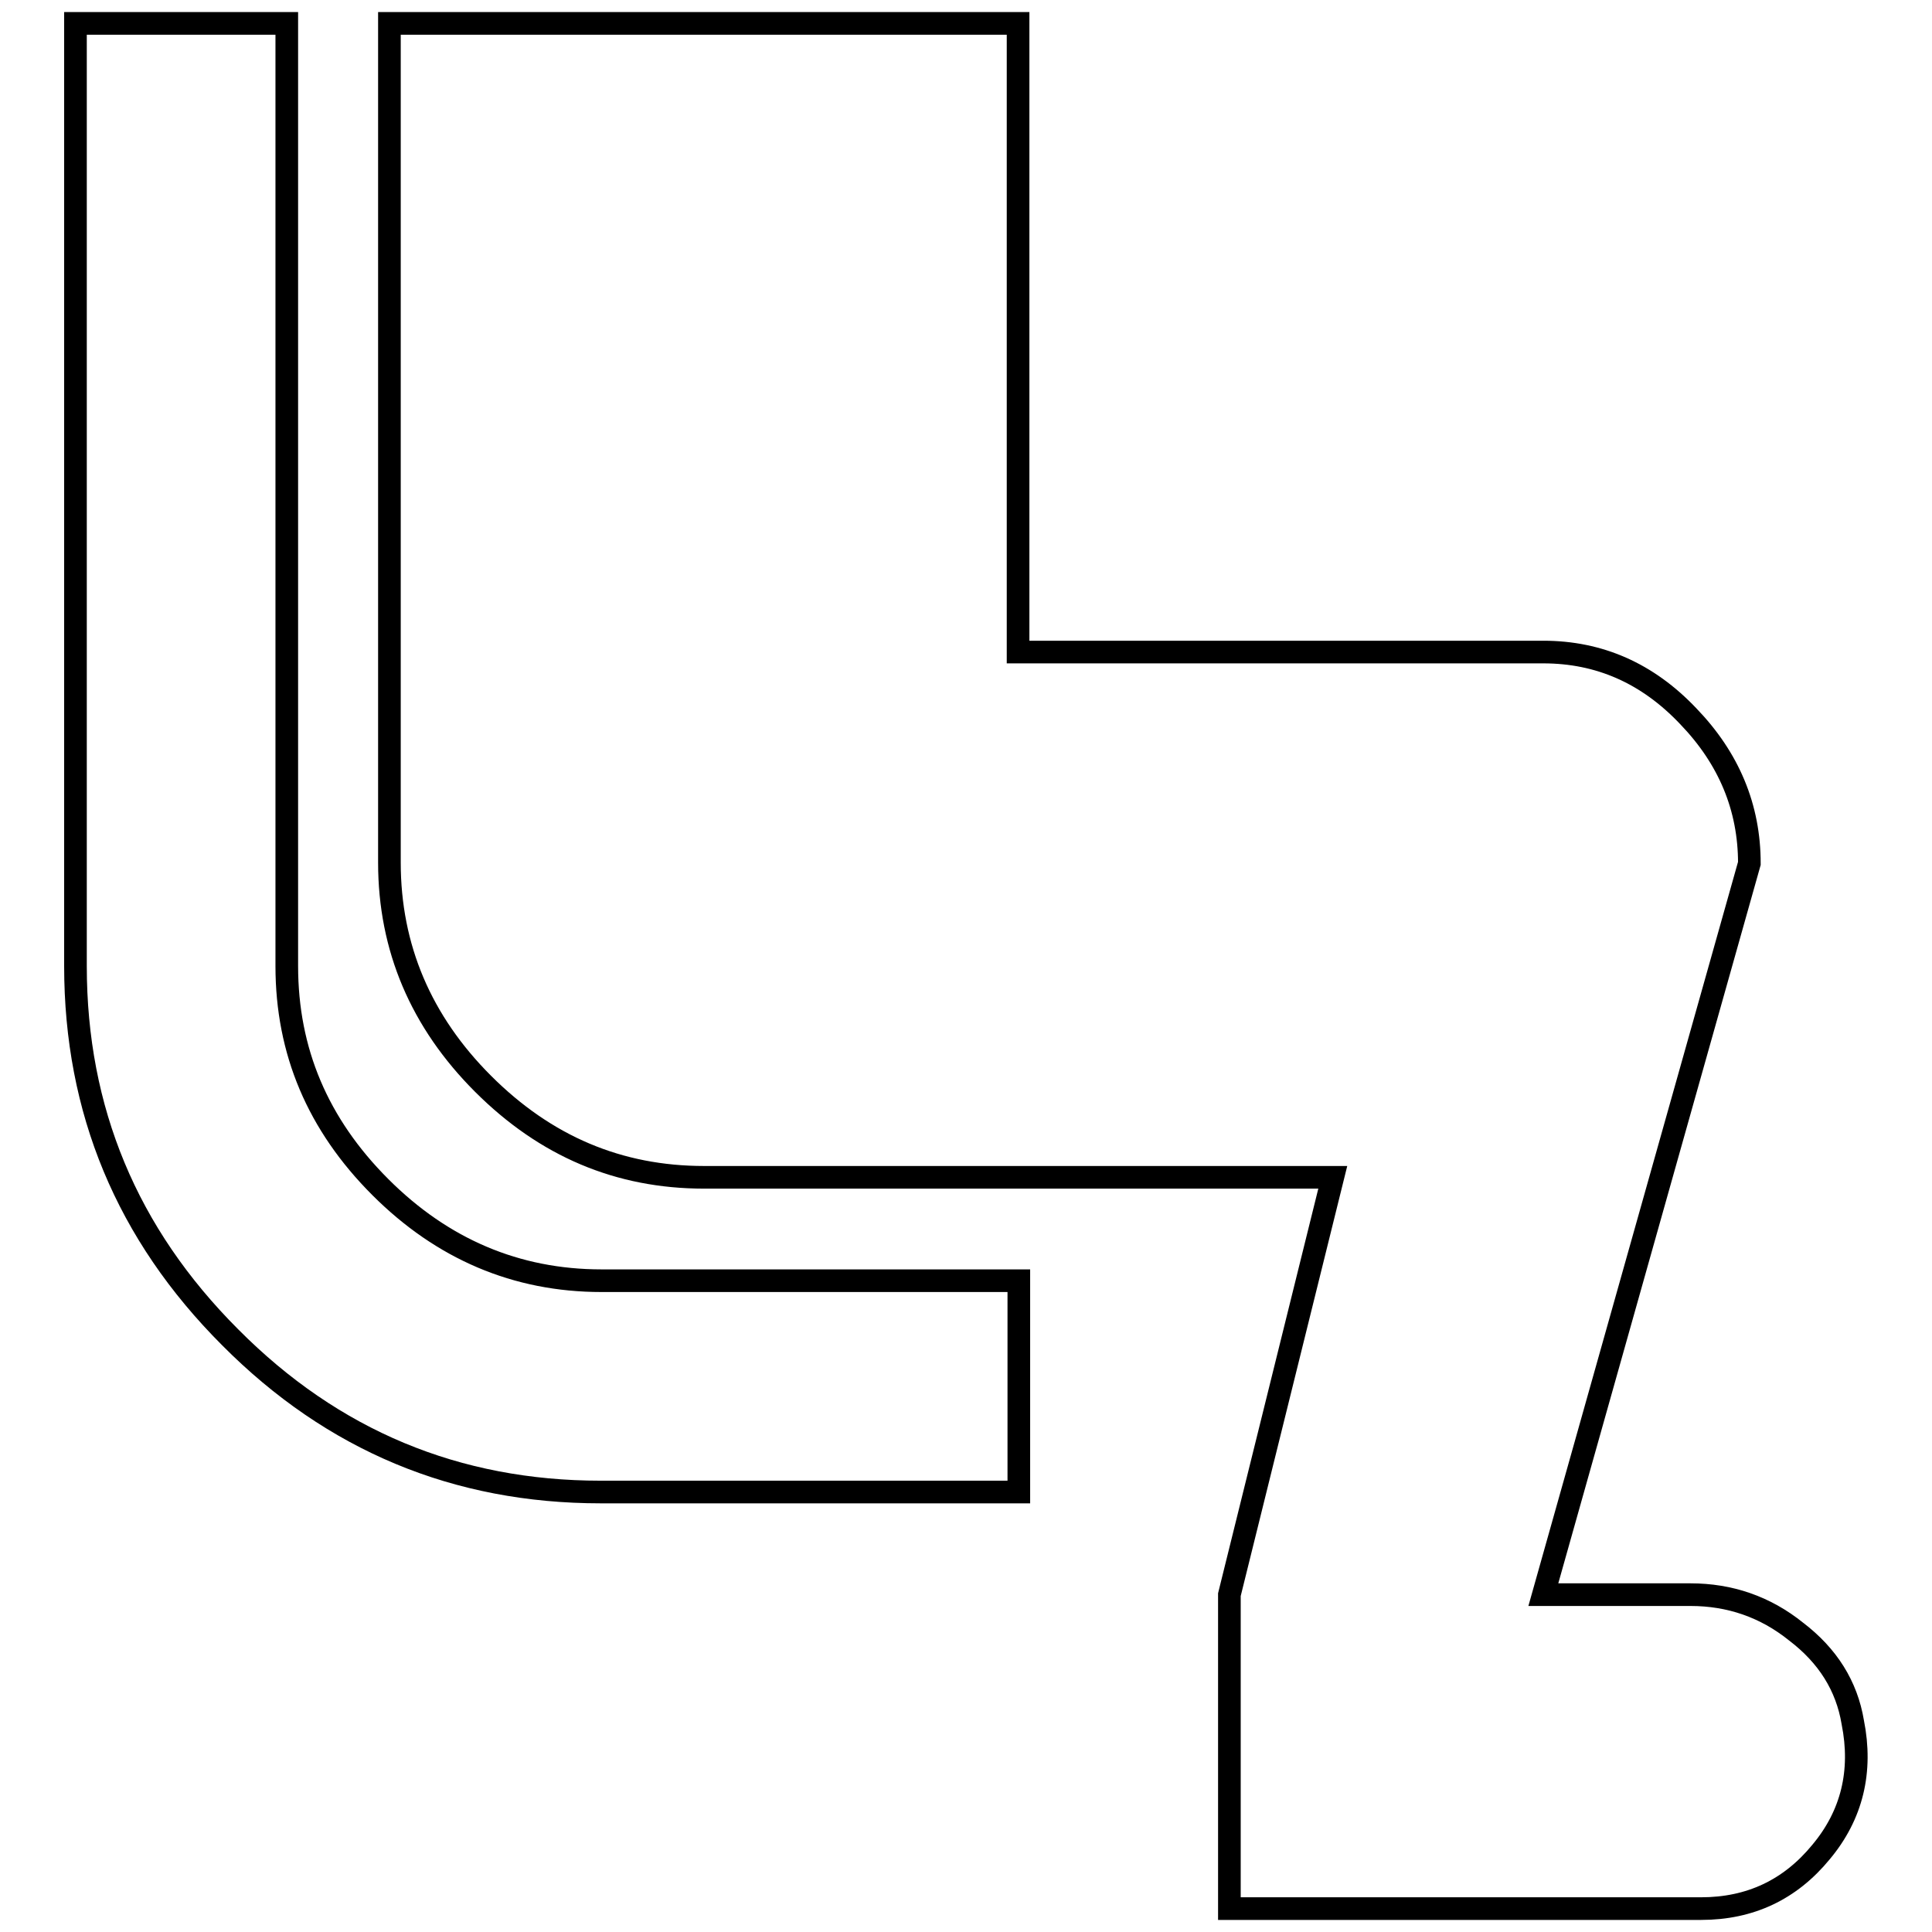 <?xml version="1.0" encoding="utf-8"?>
<!-- Svg Vector Icons : http://www.onlinewebfonts.com/icon -->
<!DOCTYPE svg PUBLIC "-//W3C//DTD SVG 1.1//EN" "http://www.w3.org/Graphics/SVG/1.1/DTD/svg11.dtd">
<svg version="1.1" xmlns="http://www.w3.org/2000/svg" xmlns:xlink="http://www.w3.org/1999/xlink" x="0px" y="0px" viewBox="0 0 256 256" enable-background="new 0 0 256 256" xml:space="preserve">
<g> <path stroke-width="3" fill-opacity="0" stroke="#000000"  d="M38,128c0,11.3,4.1,21,12.4,29.3c8.2,8.2,18,12.4,29.3,12.4h55.3v28H79.6c-19.1,0-35.5-6.8-49.1-20.5 C16.8,163.5,10,147.1,10,128V3.1h28V128z M245.5,228.2c1.3,6.5-0.1,12.3-4.2,17.2c-4.1,5-9.4,7.5-15.9,7.5h-62.5v-41.6l13.7-55.3 H93.3c-11.3,0-21-4.1-29.3-12.4c-8.2-8.2-12.4-18-12.4-29.3V3.1h83.3v83.3h69.6c7.4,0,13.8,2.8,19.2,8.5c5.4,5.6,8.1,12.1,8.1,19.5 l-27.3,96.9h19.5c5.2,0,9.9,1.6,14,4.9C242.2,219.4,244.7,223.4,245.5,228.2L245.5,228.2z"/></g>
</svg>
